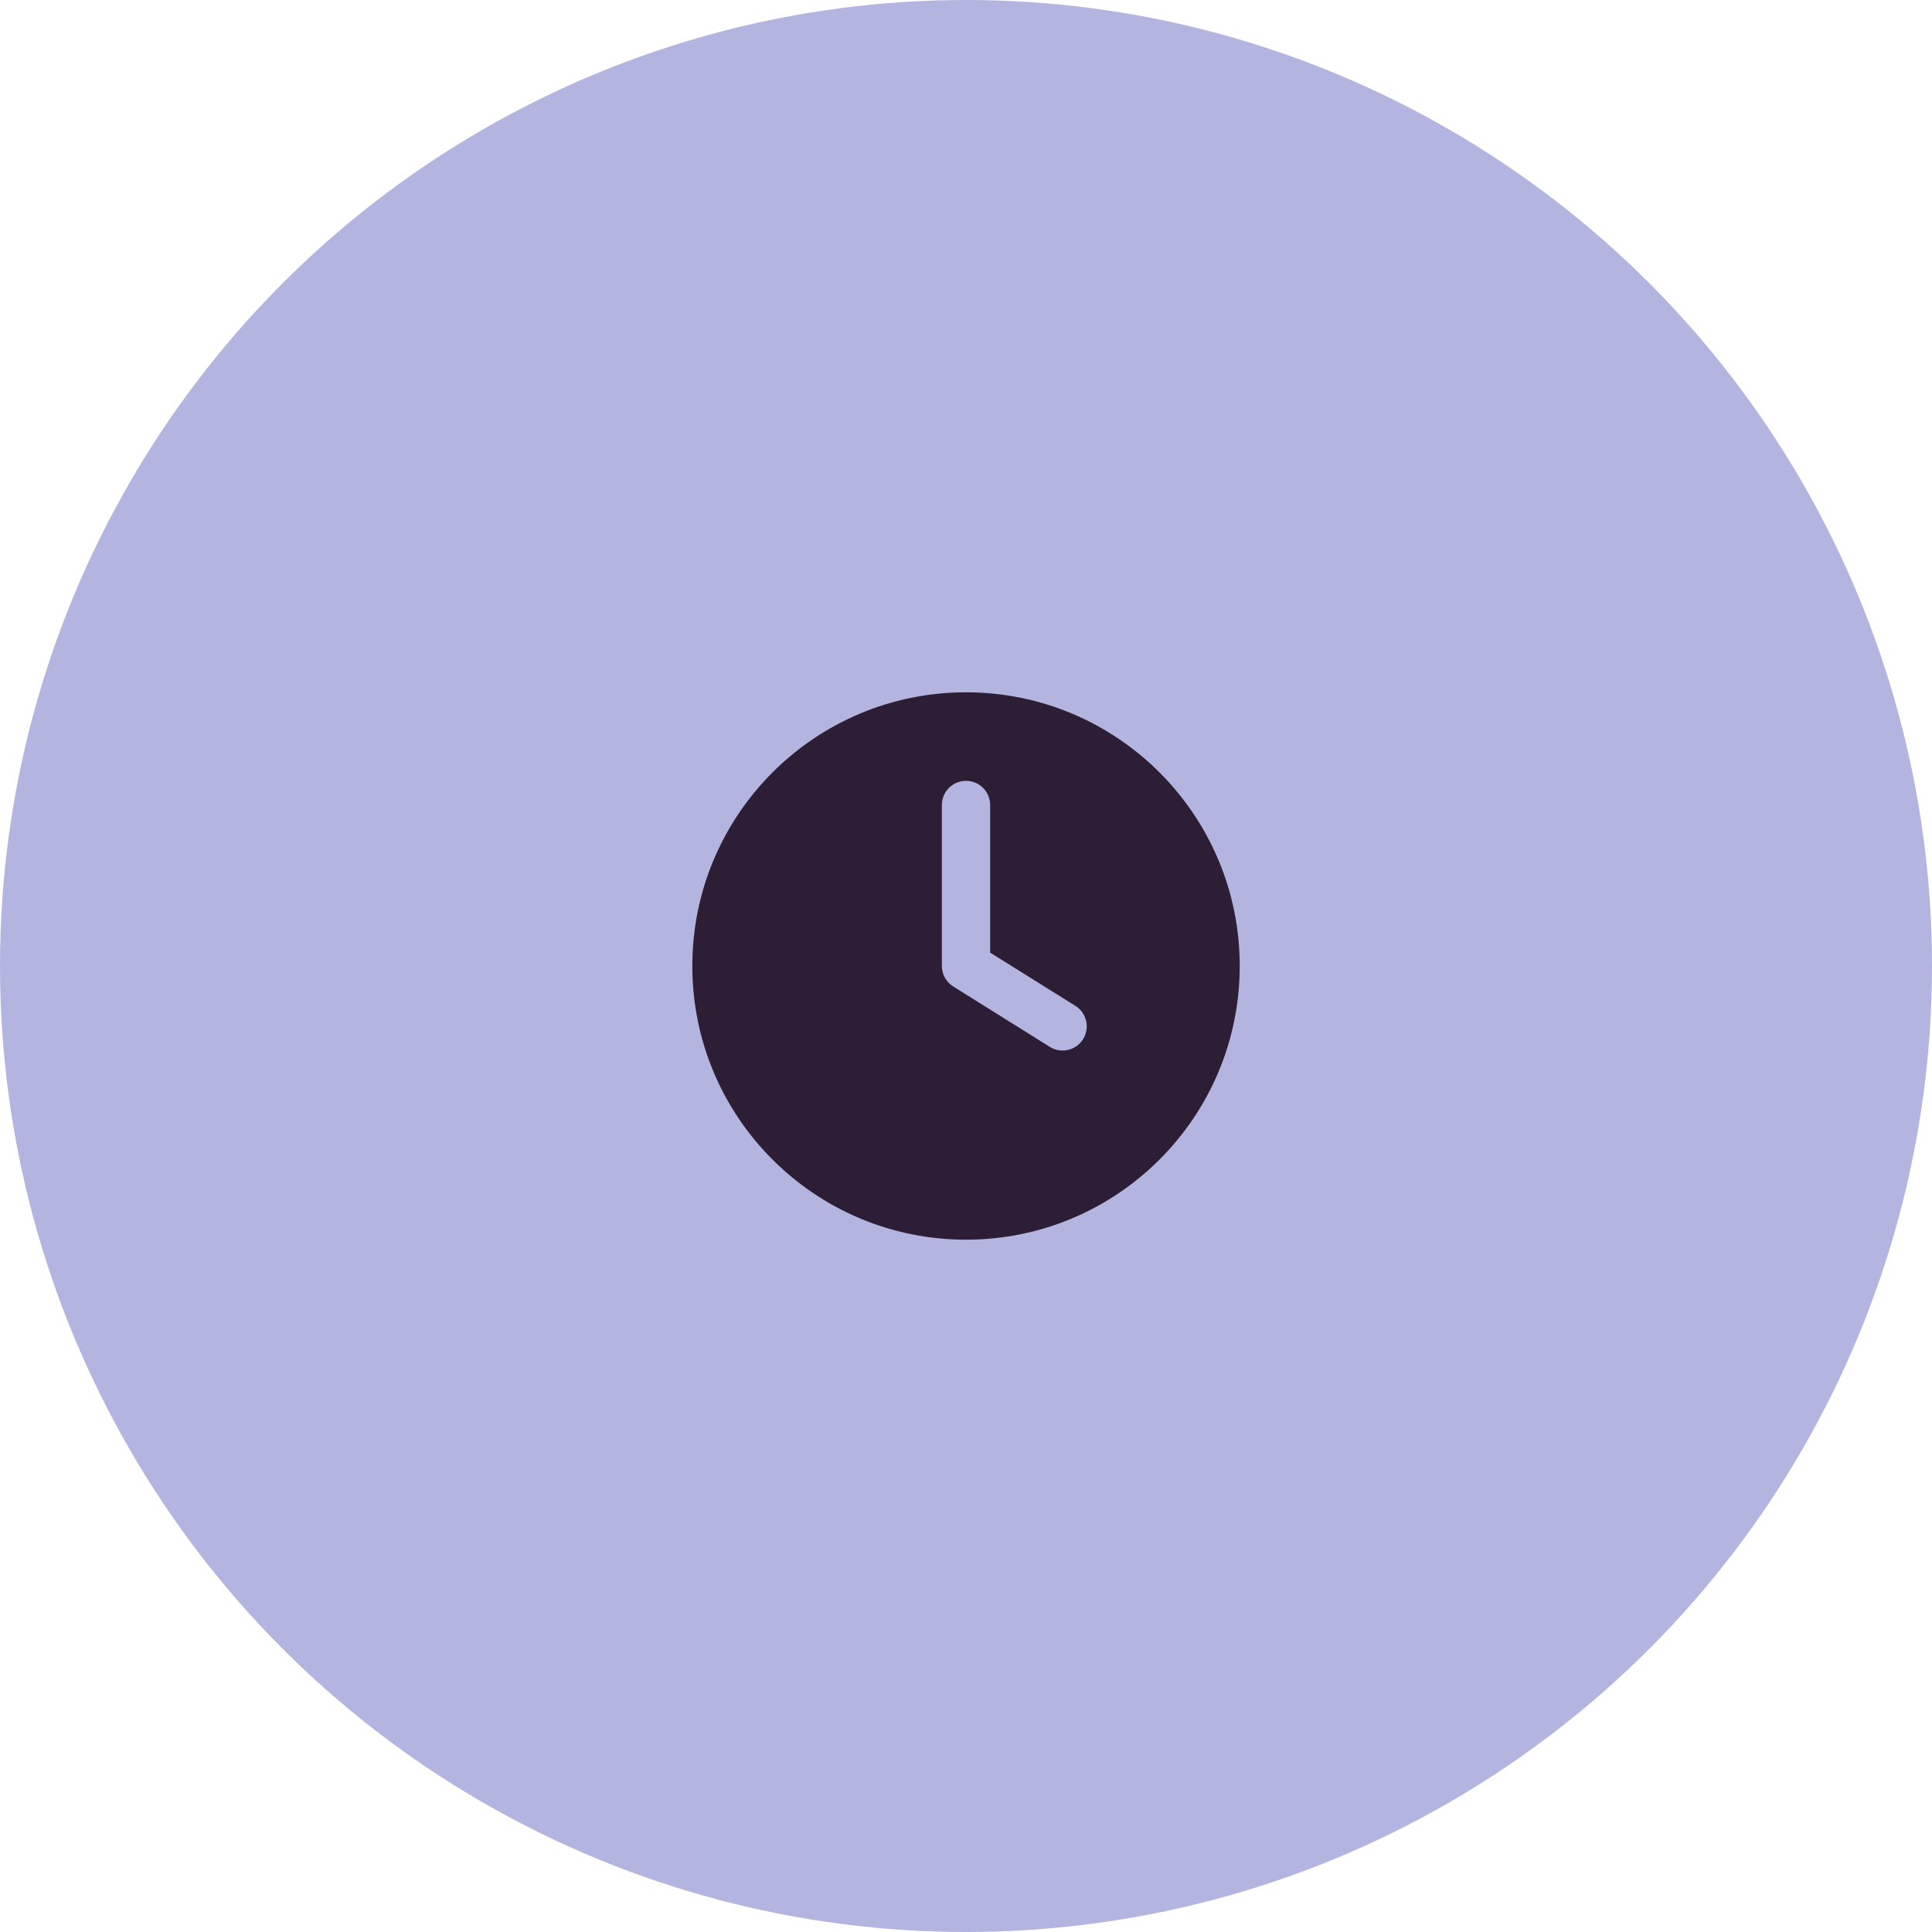 <?xml version="1.0" encoding="UTF-8"?> <svg xmlns="http://www.w3.org/2000/svg" width="50" height="50" viewBox="0 0 50 50" fill="none"> <circle cx="25" cy="25" r="25" fill="#B4B4E0"></circle> <path fill-rule="evenodd" clip-rule="evenodd" d="M17.917 25C17.917 21.088 21.088 17.917 25 17.917C28.912 17.917 32.084 21.088 32.084 25C32.084 28.912 28.912 32.083 25 32.083C21.088 32.083 17.917 28.912 17.917 25ZM25.625 20.833C25.625 20.488 25.346 20.208 25 20.208C24.655 20.208 24.375 20.488 24.375 20.833V25C24.375 25.215 24.486 25.416 24.669 25.53L27.169 27.093C27.462 27.276 27.847 27.186 28.03 26.894C28.213 26.601 28.124 26.215 27.832 26.032L25.625 24.654V20.833Z" fill="#2D1E36"></path> </svg> 